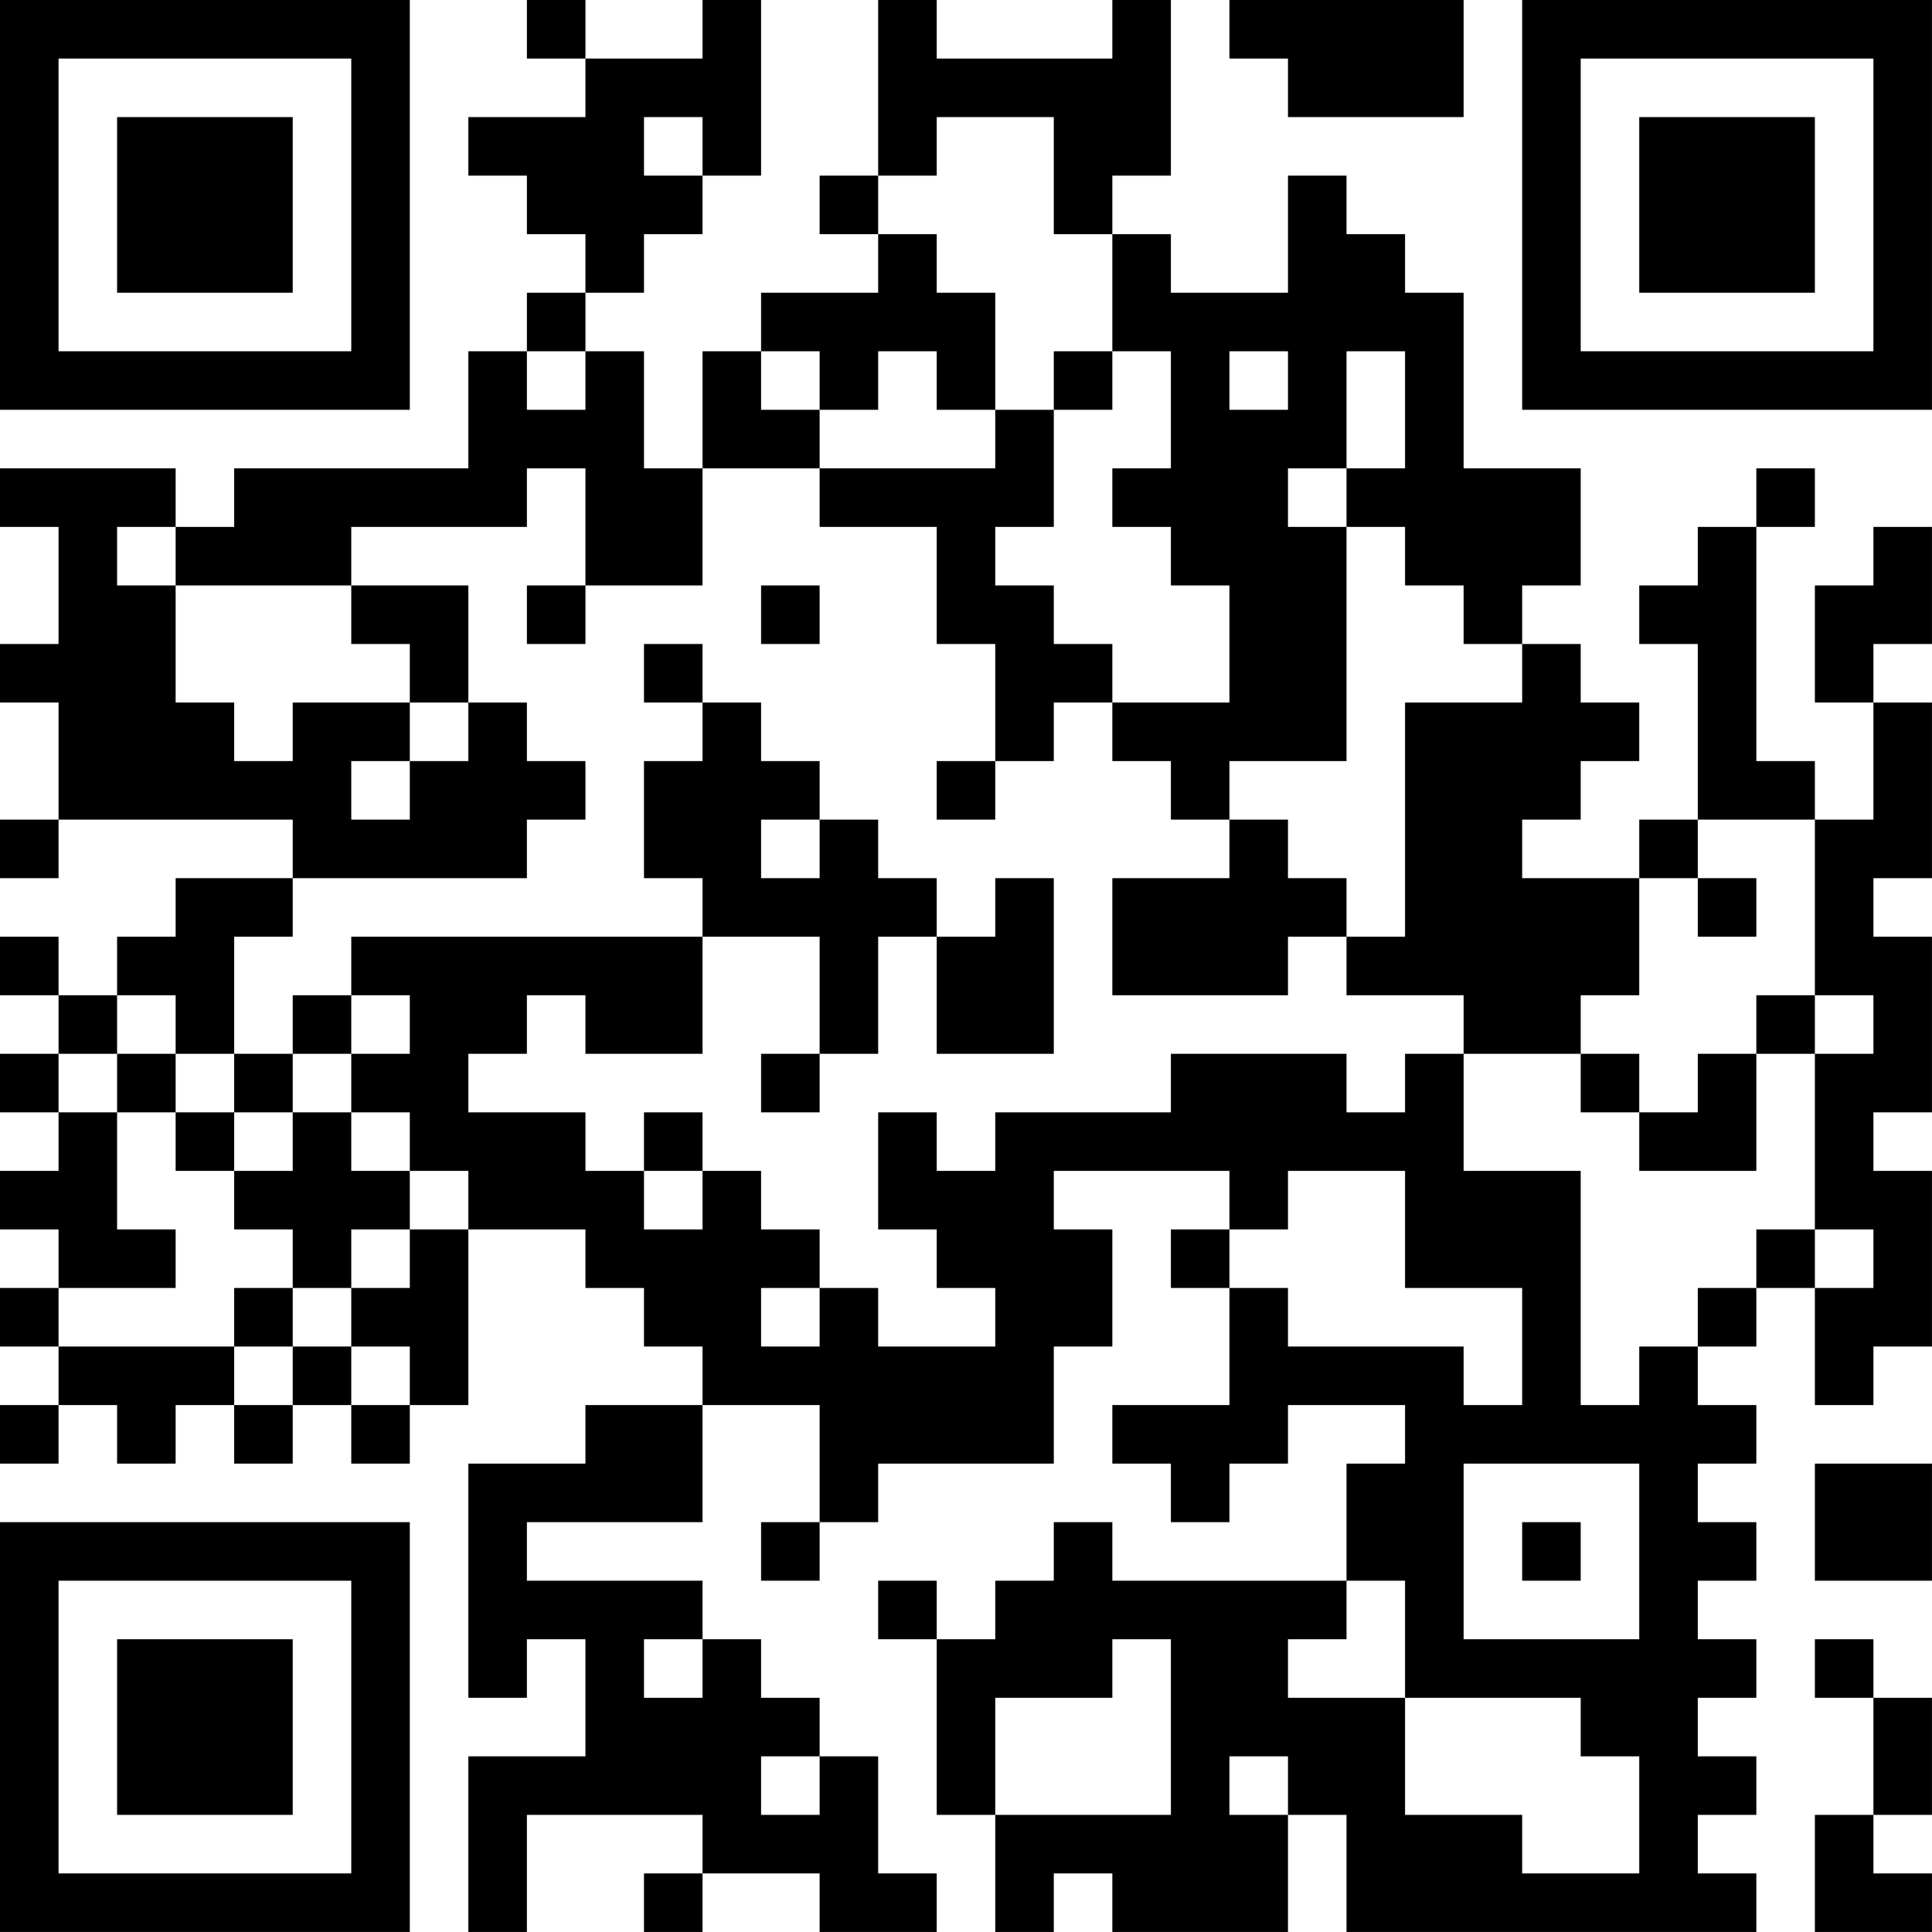 <?xml version="1.0" encoding="UTF-8"?>
<svg xmlns="http://www.w3.org/2000/svg" version="1.1" width="400" height="400" viewBox="0 0 400 400"><rect x="0" y="0" width="400" height="400" fill="#ffffff"/><g transform="scale(12.121)"><g transform="translate(0,0)"><path fill-rule="evenodd" d="M9 0L9 1L10 1L10 2L8 2L8 3L9 3L9 4L10 4L10 5L9 5L9 6L8 6L8 8L4 8L4 9L3 9L3 8L0 8L0 9L1 9L1 11L0 11L0 12L1 12L1 14L0 14L0 15L1 15L1 14L5 14L5 15L3 15L3 16L2 16L2 17L1 17L1 16L0 16L0 17L1 17L1 18L0 18L0 19L1 19L1 20L0 20L0 21L1 21L1 22L0 22L0 23L1 23L1 24L0 24L0 25L1 25L1 24L2 24L2 25L3 25L3 24L4 24L4 25L5 25L5 24L6 24L6 25L7 25L7 24L8 24L8 21L10 21L10 22L11 22L11 23L12 23L12 24L10 24L10 25L8 25L8 29L9 29L9 28L10 28L10 30L8 30L8 33L9 33L9 31L12 31L12 32L11 32L11 33L12 33L12 32L14 32L14 33L16 33L16 32L15 32L15 30L14 30L14 29L13 29L13 28L12 28L12 27L9 27L9 26L12 26L12 24L14 24L14 26L13 26L13 27L14 27L14 26L15 26L15 25L18 25L18 23L19 23L19 21L18 21L18 20L21 20L21 21L20 21L20 22L21 22L21 24L19 24L19 25L20 25L20 26L21 26L21 25L22 25L22 24L24 24L24 25L23 25L23 27L19 27L19 26L18 26L18 27L17 27L17 28L16 28L16 27L15 27L15 28L16 28L16 31L17 31L17 33L18 33L18 32L19 32L19 33L22 33L22 31L23 31L23 33L30 33L30 32L29 32L29 31L30 31L30 30L29 30L29 29L30 29L30 28L29 28L29 27L30 27L30 26L29 26L29 25L30 25L30 24L29 24L29 23L30 23L30 22L31 22L31 24L32 24L32 23L33 23L33 20L32 20L32 19L33 19L33 16L32 16L32 15L33 15L33 12L32 12L32 11L33 11L33 9L32 9L32 10L31 10L31 12L32 12L32 14L31 14L31 13L30 13L30 9L31 9L31 8L30 8L30 9L29 9L29 10L28 10L28 11L29 11L29 14L28 14L28 15L26 15L26 14L27 14L27 13L28 13L28 12L27 12L27 11L26 11L26 10L27 10L27 8L25 8L25 5L24 5L24 4L23 4L23 3L22 3L22 5L20 5L20 4L19 4L19 3L20 3L20 0L19 0L19 1L16 1L16 0L15 0L15 3L14 3L14 4L15 4L15 5L13 5L13 6L12 6L12 8L11 8L11 6L10 6L10 5L11 5L11 4L12 4L12 3L13 3L13 0L12 0L12 1L10 1L10 0ZM21 0L21 1L22 1L22 2L25 2L25 0ZM11 2L11 3L12 3L12 2ZM16 2L16 3L15 3L15 4L16 4L16 5L17 5L17 7L16 7L16 6L15 6L15 7L14 7L14 6L13 6L13 7L14 7L14 8L12 8L12 10L10 10L10 8L9 8L9 9L6 9L6 10L3 10L3 9L2 9L2 10L3 10L3 12L4 12L4 13L5 13L5 12L7 12L7 13L6 13L6 14L7 14L7 13L8 13L8 12L9 12L9 13L10 13L10 14L9 14L9 15L5 15L5 16L4 16L4 18L3 18L3 17L2 17L2 18L1 18L1 19L2 19L2 21L3 21L3 22L1 22L1 23L4 23L4 24L5 24L5 23L6 23L6 24L7 24L7 23L6 23L6 22L7 22L7 21L8 21L8 20L7 20L7 19L6 19L6 18L7 18L7 17L6 17L6 16L12 16L12 18L10 18L10 17L9 17L9 18L8 18L8 19L10 19L10 20L11 20L11 21L12 21L12 20L13 20L13 21L14 21L14 22L13 22L13 23L14 23L14 22L15 22L15 23L17 23L17 22L16 22L16 21L15 21L15 19L16 19L16 20L17 20L17 19L20 19L20 18L23 18L23 19L24 19L24 18L25 18L25 20L27 20L27 24L28 24L28 23L29 23L29 22L30 22L30 21L31 21L31 22L32 22L32 21L31 21L31 18L32 18L32 17L31 17L31 14L29 14L29 15L28 15L28 17L27 17L27 18L25 18L25 17L23 17L23 16L24 16L24 12L26 12L26 11L25 11L25 10L24 10L24 9L23 9L23 8L24 8L24 6L23 6L23 8L22 8L22 9L23 9L23 13L21 13L21 14L20 14L20 13L19 13L19 12L21 12L21 10L20 10L20 9L19 9L19 8L20 8L20 6L19 6L19 4L18 4L18 2ZM9 6L9 7L10 7L10 6ZM18 6L18 7L17 7L17 8L14 8L14 9L16 9L16 11L17 11L17 13L16 13L16 14L17 14L17 13L18 13L18 12L19 12L19 11L18 11L18 10L17 10L17 9L18 9L18 7L19 7L19 6ZM21 6L21 7L22 7L22 6ZM6 10L6 11L7 11L7 12L8 12L8 10ZM9 10L9 11L10 11L10 10ZM13 10L13 11L14 11L14 10ZM11 11L11 12L12 12L12 13L11 13L11 15L12 15L12 16L14 16L14 18L13 18L13 19L14 19L14 18L15 18L15 16L16 16L16 18L18 18L18 15L17 15L17 16L16 16L16 15L15 15L15 14L14 14L14 13L13 13L13 12L12 12L12 11ZM13 14L13 15L14 15L14 14ZM21 14L21 15L19 15L19 17L22 17L22 16L23 16L23 15L22 15L22 14ZM29 15L29 16L30 16L30 15ZM5 17L5 18L4 18L4 19L3 19L3 18L2 18L2 19L3 19L3 20L4 20L4 21L5 21L5 22L4 22L4 23L5 23L5 22L6 22L6 21L7 21L7 20L6 20L6 19L5 19L5 18L6 18L6 17ZM30 17L30 18L29 18L29 19L28 19L28 18L27 18L27 19L28 19L28 20L30 20L30 18L31 18L31 17ZM4 19L4 20L5 20L5 19ZM11 19L11 20L12 20L12 19ZM22 20L22 21L21 21L21 22L22 22L22 23L25 23L25 24L26 24L26 22L24 22L24 20ZM25 25L25 28L28 28L28 25ZM31 25L31 27L33 27L33 25ZM26 26L26 27L27 27L27 26ZM23 27L23 28L22 28L22 29L24 29L24 31L26 31L26 32L28 32L28 30L27 30L27 29L24 29L24 27ZM11 28L11 29L12 29L12 28ZM19 28L19 29L17 29L17 31L20 31L20 28ZM31 28L31 29L32 29L32 31L31 31L31 33L33 33L33 32L32 32L32 31L33 31L33 29L32 29L32 28ZM13 30L13 31L14 31L14 30ZM21 30L21 31L22 31L22 30ZM0 0L0 7L7 7L7 0ZM1 1L1 6L6 6L6 1ZM2 2L2 5L5 5L5 2ZM26 0L26 7L33 7L33 0ZM27 1L27 6L32 6L32 1ZM28 2L28 5L31 5L31 2ZM0 26L0 33L7 33L7 26ZM1 27L1 32L6 32L6 27ZM2 28L2 31L5 31L5 28Z" fill="#000000"/></g></g></svg>
